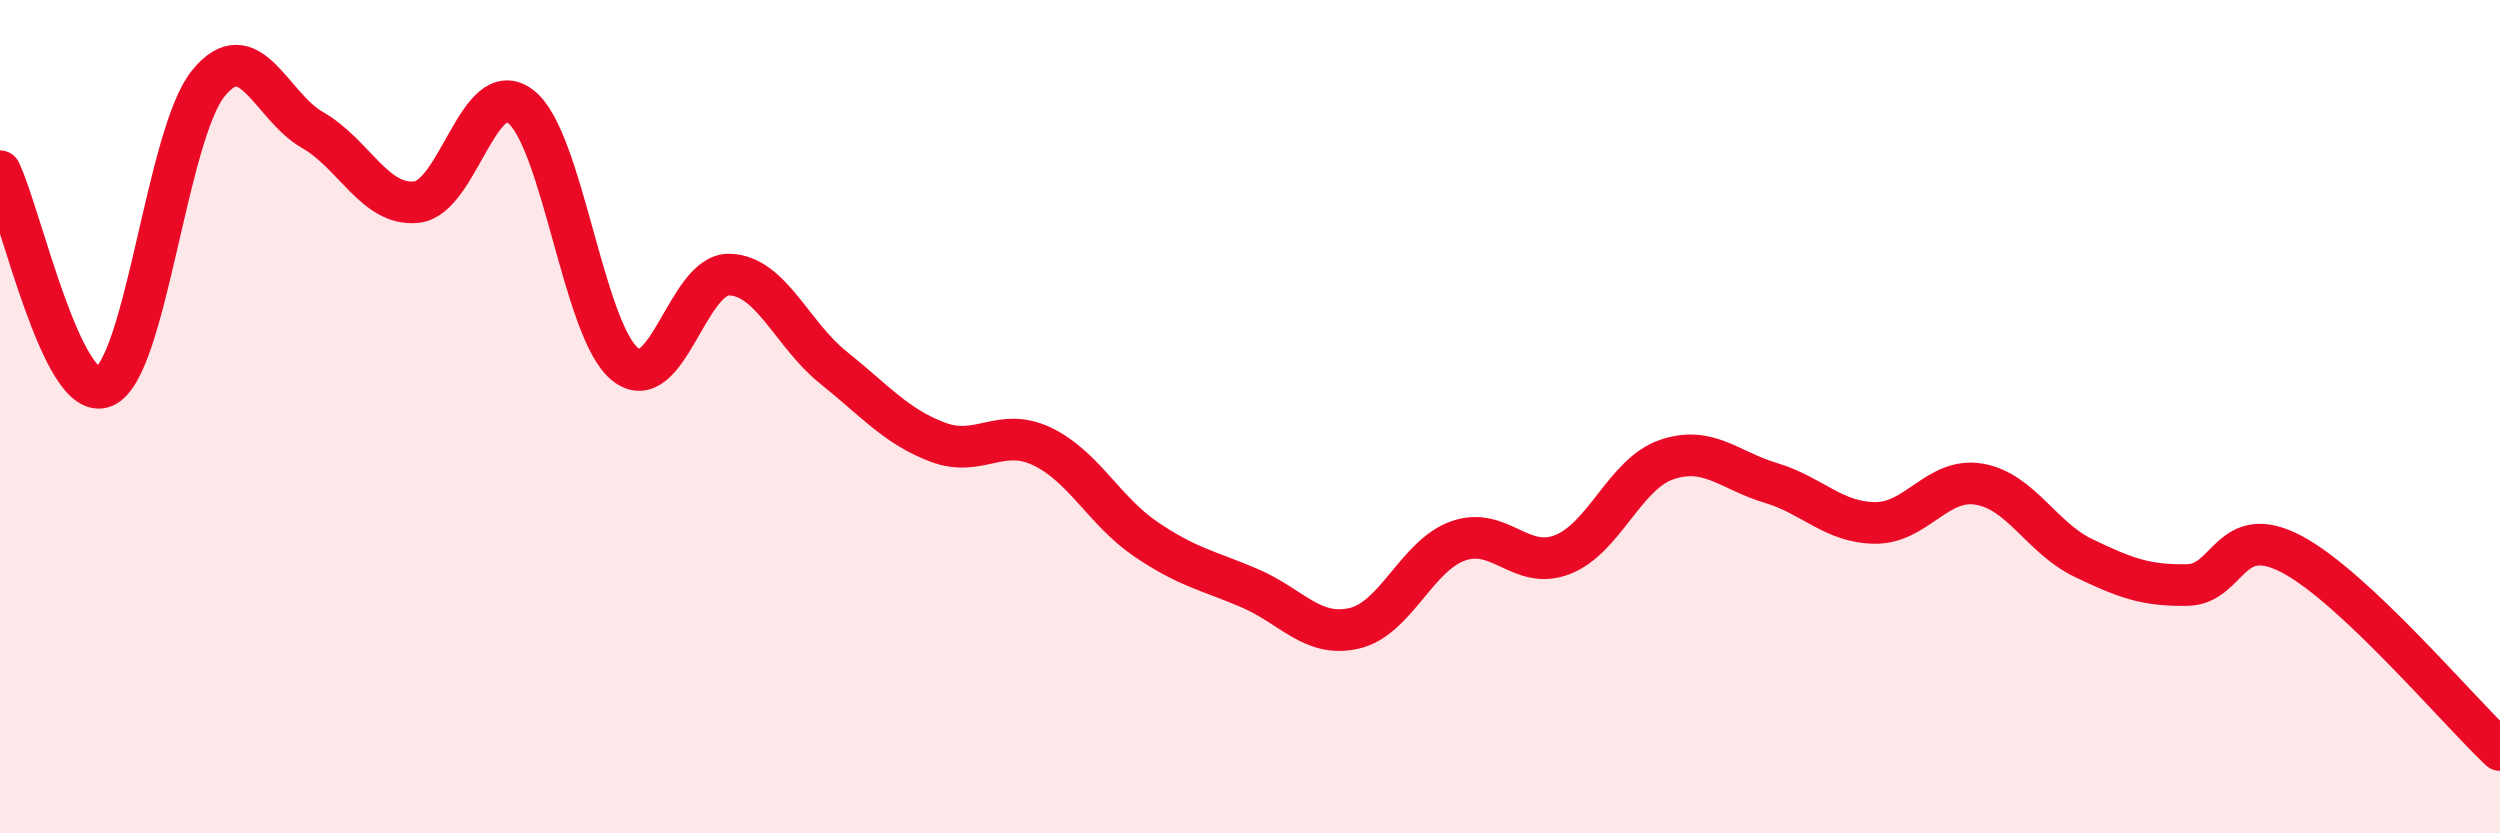 
    <svg width="60" height="20" viewBox="0 0 60 20" xmlns="http://www.w3.org/2000/svg">
      <path
        d="M 0,4.11 C 0.5,5.14 1.5,9.7 2.5,9.28 C 3.5,8.86 4,3.23 5,2 C 6,0.77 6.5,2.55 7.5,3.12 C 8.5,3.69 9,4.96 10,4.85 C 11,4.74 11.5,1.78 12.5,2.56 C 13.5,3.34 14,7.93 15,8.74 C 16,9.55 16.5,6.57 17.5,6.59 C 18.5,6.61 19,8.02 20,8.82 C 21,9.62 21.5,10.23 22.5,10.61 C 23.5,10.99 24,10.24 25,10.71 C 26,11.18 26.5,12.26 27.5,12.94 C 28.5,13.62 29,13.69 30,14.12 C 31,14.55 31.5,15.31 32.5,15.08 C 33.5,14.85 34,13.33 35,12.98 C 36,12.63 36.5,13.7 37.5,13.31 C 38.5,12.92 39,11.37 40,11.03 C 41,10.69 41.5,11.29 42.5,11.59 C 43.5,11.89 44,12.54 45,12.55 C 46,12.56 46.5,11.45 47.5,11.62 C 48.5,11.79 49,12.91 50,13.39 C 51,13.87 51.5,14.06 52.5,14.04 C 53.5,14.02 53.5,12.51 55,13.3 C 56.5,14.09 59,17.06 60,18L60 20L0 20Z"
        fill="#EB0A25"
        opacity="0.1"
        stroke-linecap="round"
        stroke-linejoin="round"
      />
      <path
        d="M 0,4.11 C 0.5,5.14 1.5,9.7 2.5,9.28 C 3.5,8.86 4,3.23 5,2 C 6,0.77 6.5,2.55 7.5,3.12 C 8.5,3.69 9,4.96 10,4.85 C 11,4.74 11.5,1.78 12.5,2.56 C 13.5,3.34 14,7.93 15,8.74 C 16,9.55 16.5,6.57 17.5,6.59 C 18.5,6.61 19,8.02 20,8.82 C 21,9.62 21.5,10.23 22.5,10.61 C 23.5,10.99 24,10.24 25,10.71 C 26,11.18 26.5,12.26 27.5,12.94 C 28.5,13.62 29,13.69 30,14.12 C 31,14.55 31.5,15.31 32.5,15.08 C 33.5,14.85 34,13.33 35,12.98 C 36,12.63 36.5,13.7 37.5,13.31 C 38.5,12.92 39,11.37 40,11.03 C 41,10.69 41.5,11.29 42.5,11.59 C 43.5,11.89 44,12.54 45,12.55 C 46,12.56 46.5,11.45 47.5,11.62 C 48.5,11.79 49,12.91 50,13.39 C 51,13.87 51.5,14.06 52.5,14.04 C 53.5,14.02 53.5,12.51 55,13.3 C 56.5,14.09 59,17.06 60,18"
        stroke="#EB0A25"
        stroke-width="1"
        fill="none"
        stroke-linecap="round"
        stroke-linejoin="round"
      />
    </svg>
  